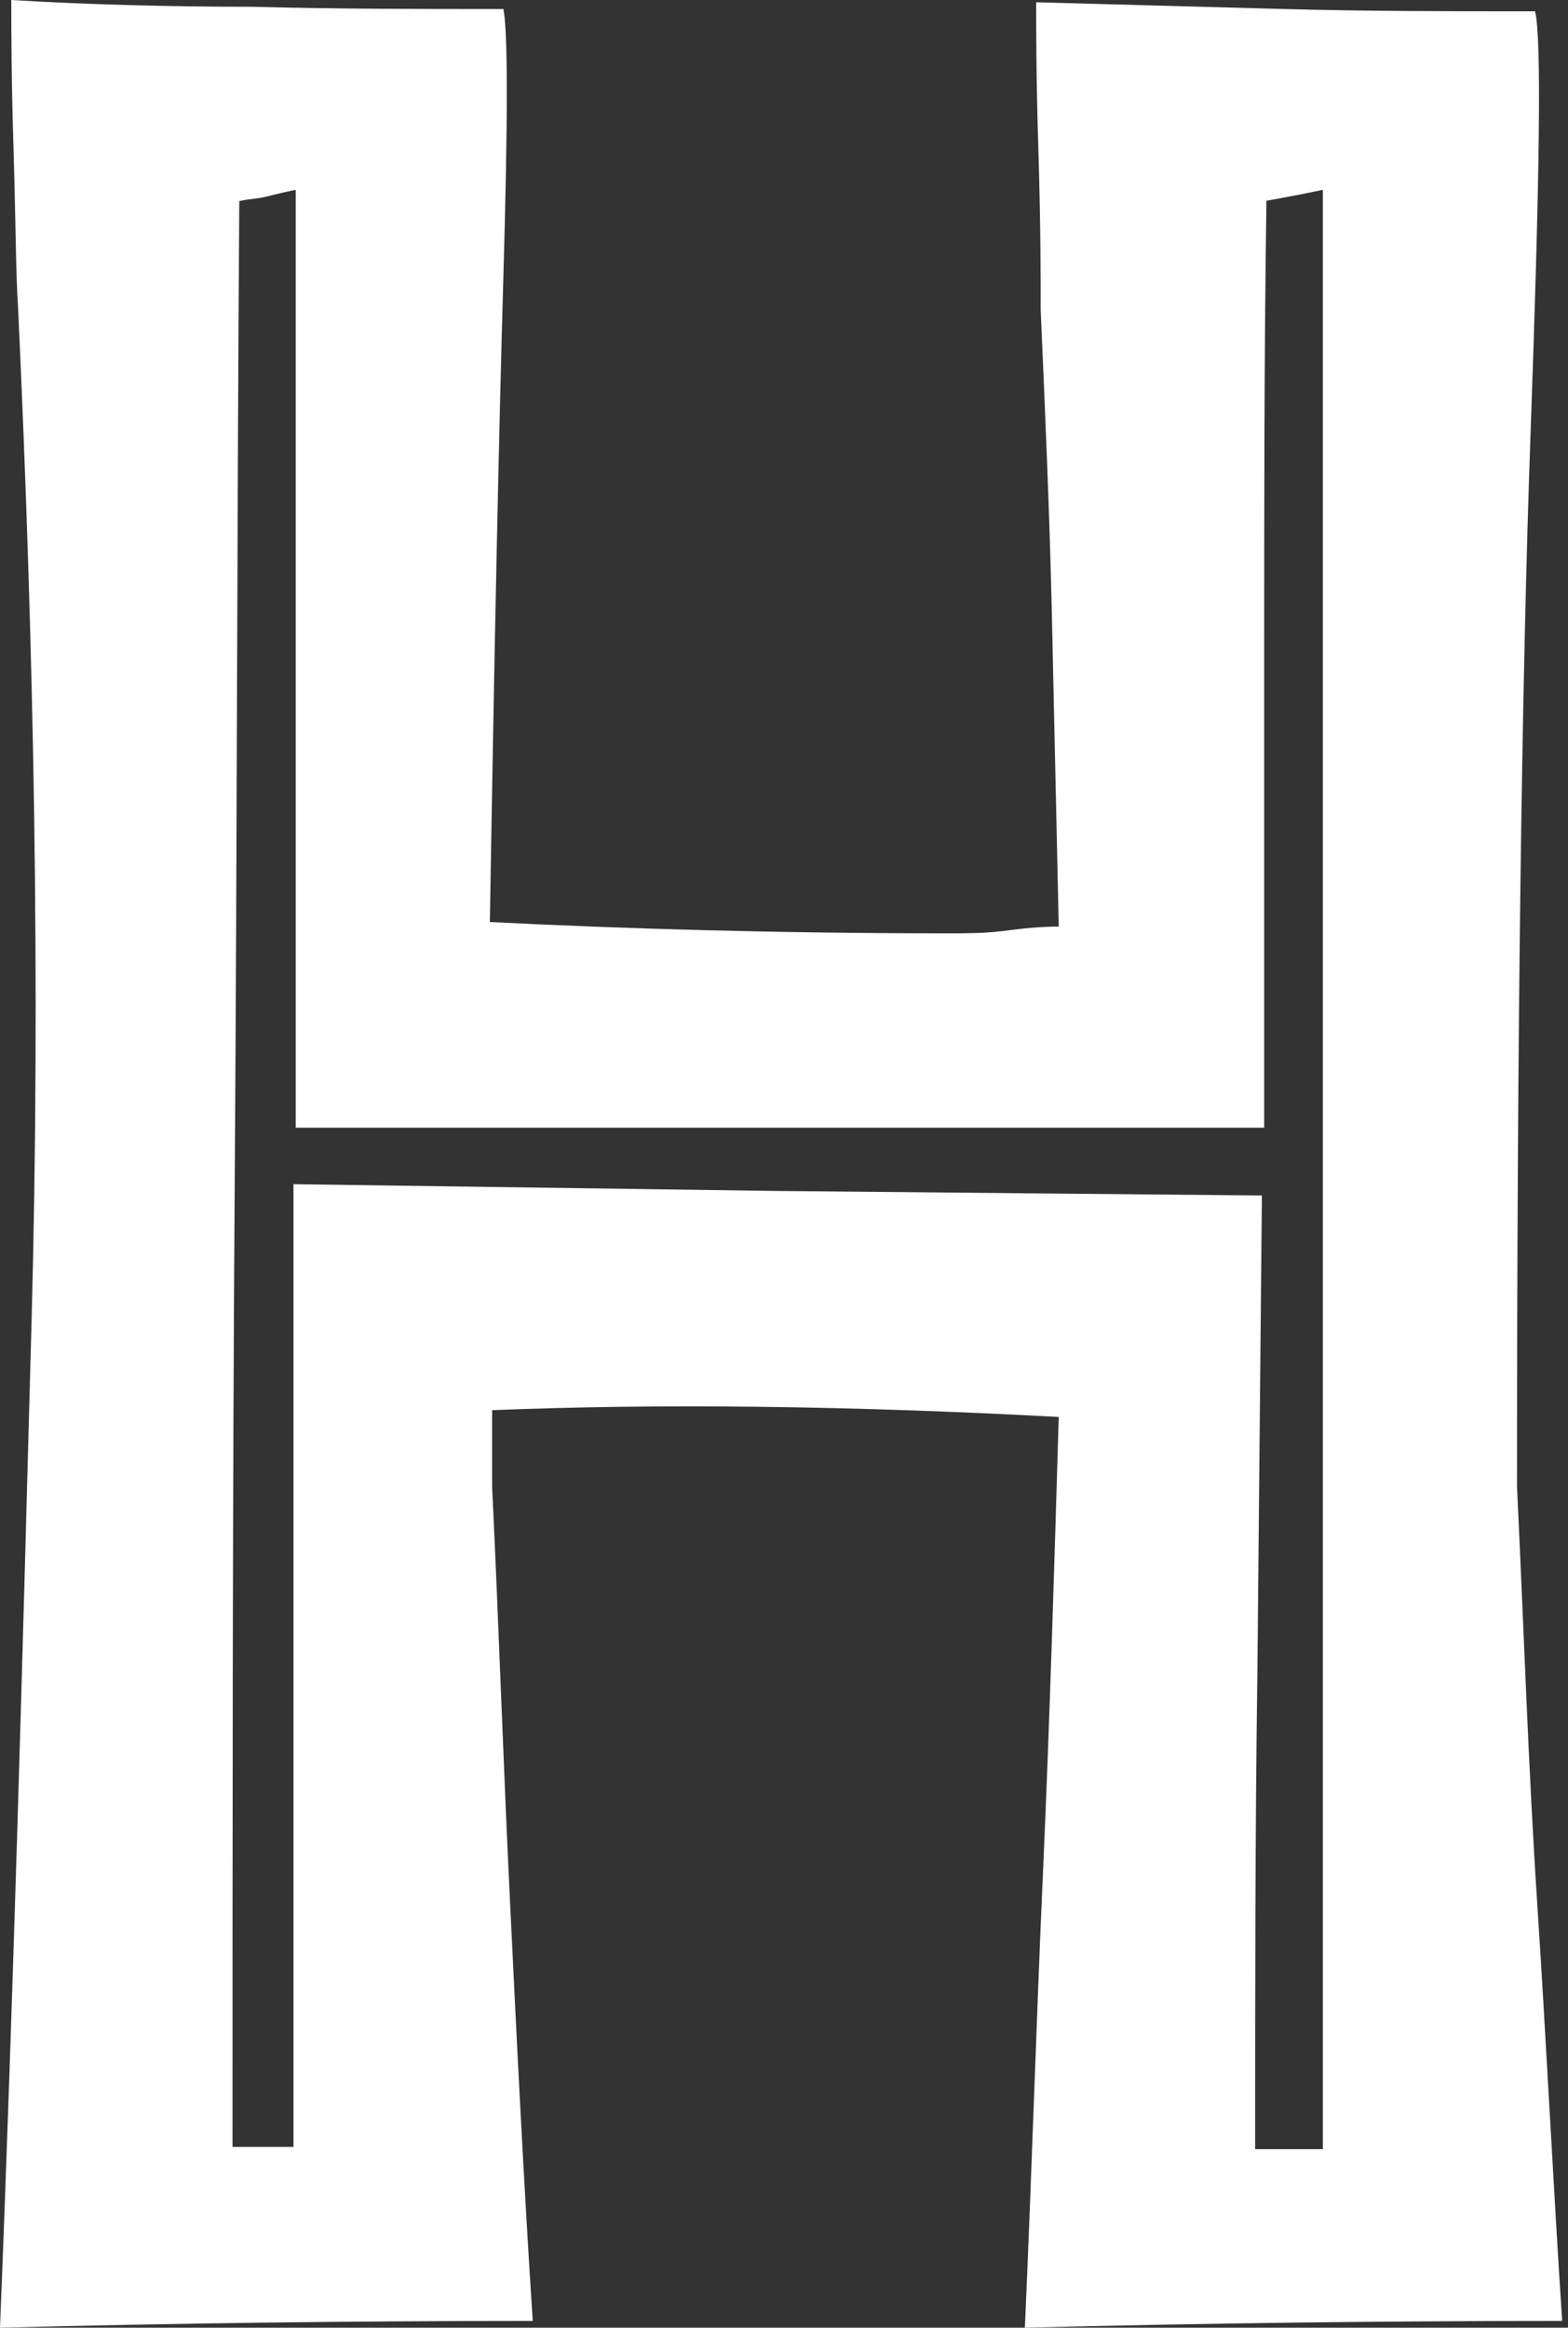 <?xml version="1.0" encoding="UTF-8"?> <svg xmlns="http://www.w3.org/2000/svg" width="190" height="282" viewBox="0 0 190 282" fill="none"><rect x="0" y="0" width="190" height="282" fill="#333333" stroke="none"/> <path d="M30.637 0.821C40.758 1.095 50.879 1.095 61 1.095C61.547 3.833 61.547 14.511 61 33.402C60.453 52.293 59.906 78.303 59.359 111.705C75.771 112.526 94.372 113.074 114.888 113.074C117.076 113.074 119.265 113.074 121.453 112.8C123.641 112.526 125.83 112.252 128.292 112.252C128.018 99.932 127.744 87.612 127.471 75.017C127.197 62.423 126.65 50.103 126.103 37.509C126.103 33.676 126.103 27.379 125.83 18.344C125.556 9.583 125.556 3.559 125.556 0.274C135.404 0.548 145.525 0.821 155.646 1.095C165.767 1.369 175.888 1.369 186.009 1.369C186.83 4.654 186.556 21.903 185.462 52.567C184.368 83.231 183.821 125.942 183.821 180.151C184.641 197.126 185.188 214.101 186.283 230.802C187.377 247.503 188.197 264.478 189.292 281.179C167.682 281.179 146.072 281.452 124.188 282C125.009 263.656 125.556 245.313 126.377 226.969C127.197 208.625 127.745 190.008 128.292 171.664C102.852 170.295 79.874 170.021 59.632 170.843V175.497V180.151C60.453 197.126 61 214.101 61.821 230.802C62.641 247.777 63.462 264.478 64.556 281.179C42.946 281.179 21.336 281.452 0 282C1.641 241.206 2.735 200.685 3.83 159.891C4.924 119.097 4.103 78.303 2.188 37.235C1.915 33.402 1.915 27.105 1.641 18.07C1.368 9.309 1.368 3.285 1.368 0C10.395 0.548 20.516 0.821 30.637 0.821ZM31.457 260.097H35.561V201.781V143.464C54.982 143.738 74.677 144.012 94.099 144.285L152.91 144.833L152.363 202.602C152.09 221.767 152.09 240.932 152.09 260.371H155.919H160.296V142.095V22.998C155.099 24.093 152.91 24.367 153.458 24.367C153.184 42.984 153.184 61.876 153.184 80.493C153.184 99.111 153.184 118.002 153.184 136.619H94.372H35.834V79.946V22.998C34.466 23.272 33.372 23.546 32.278 23.819C31.184 24.093 30.09 24.093 28.995 24.367C28.722 63.792 28.722 102.944 28.448 142.369C28.175 181.794 28.175 220.946 28.175 260.097H31.457Z" fill="white"></path> </svg> 